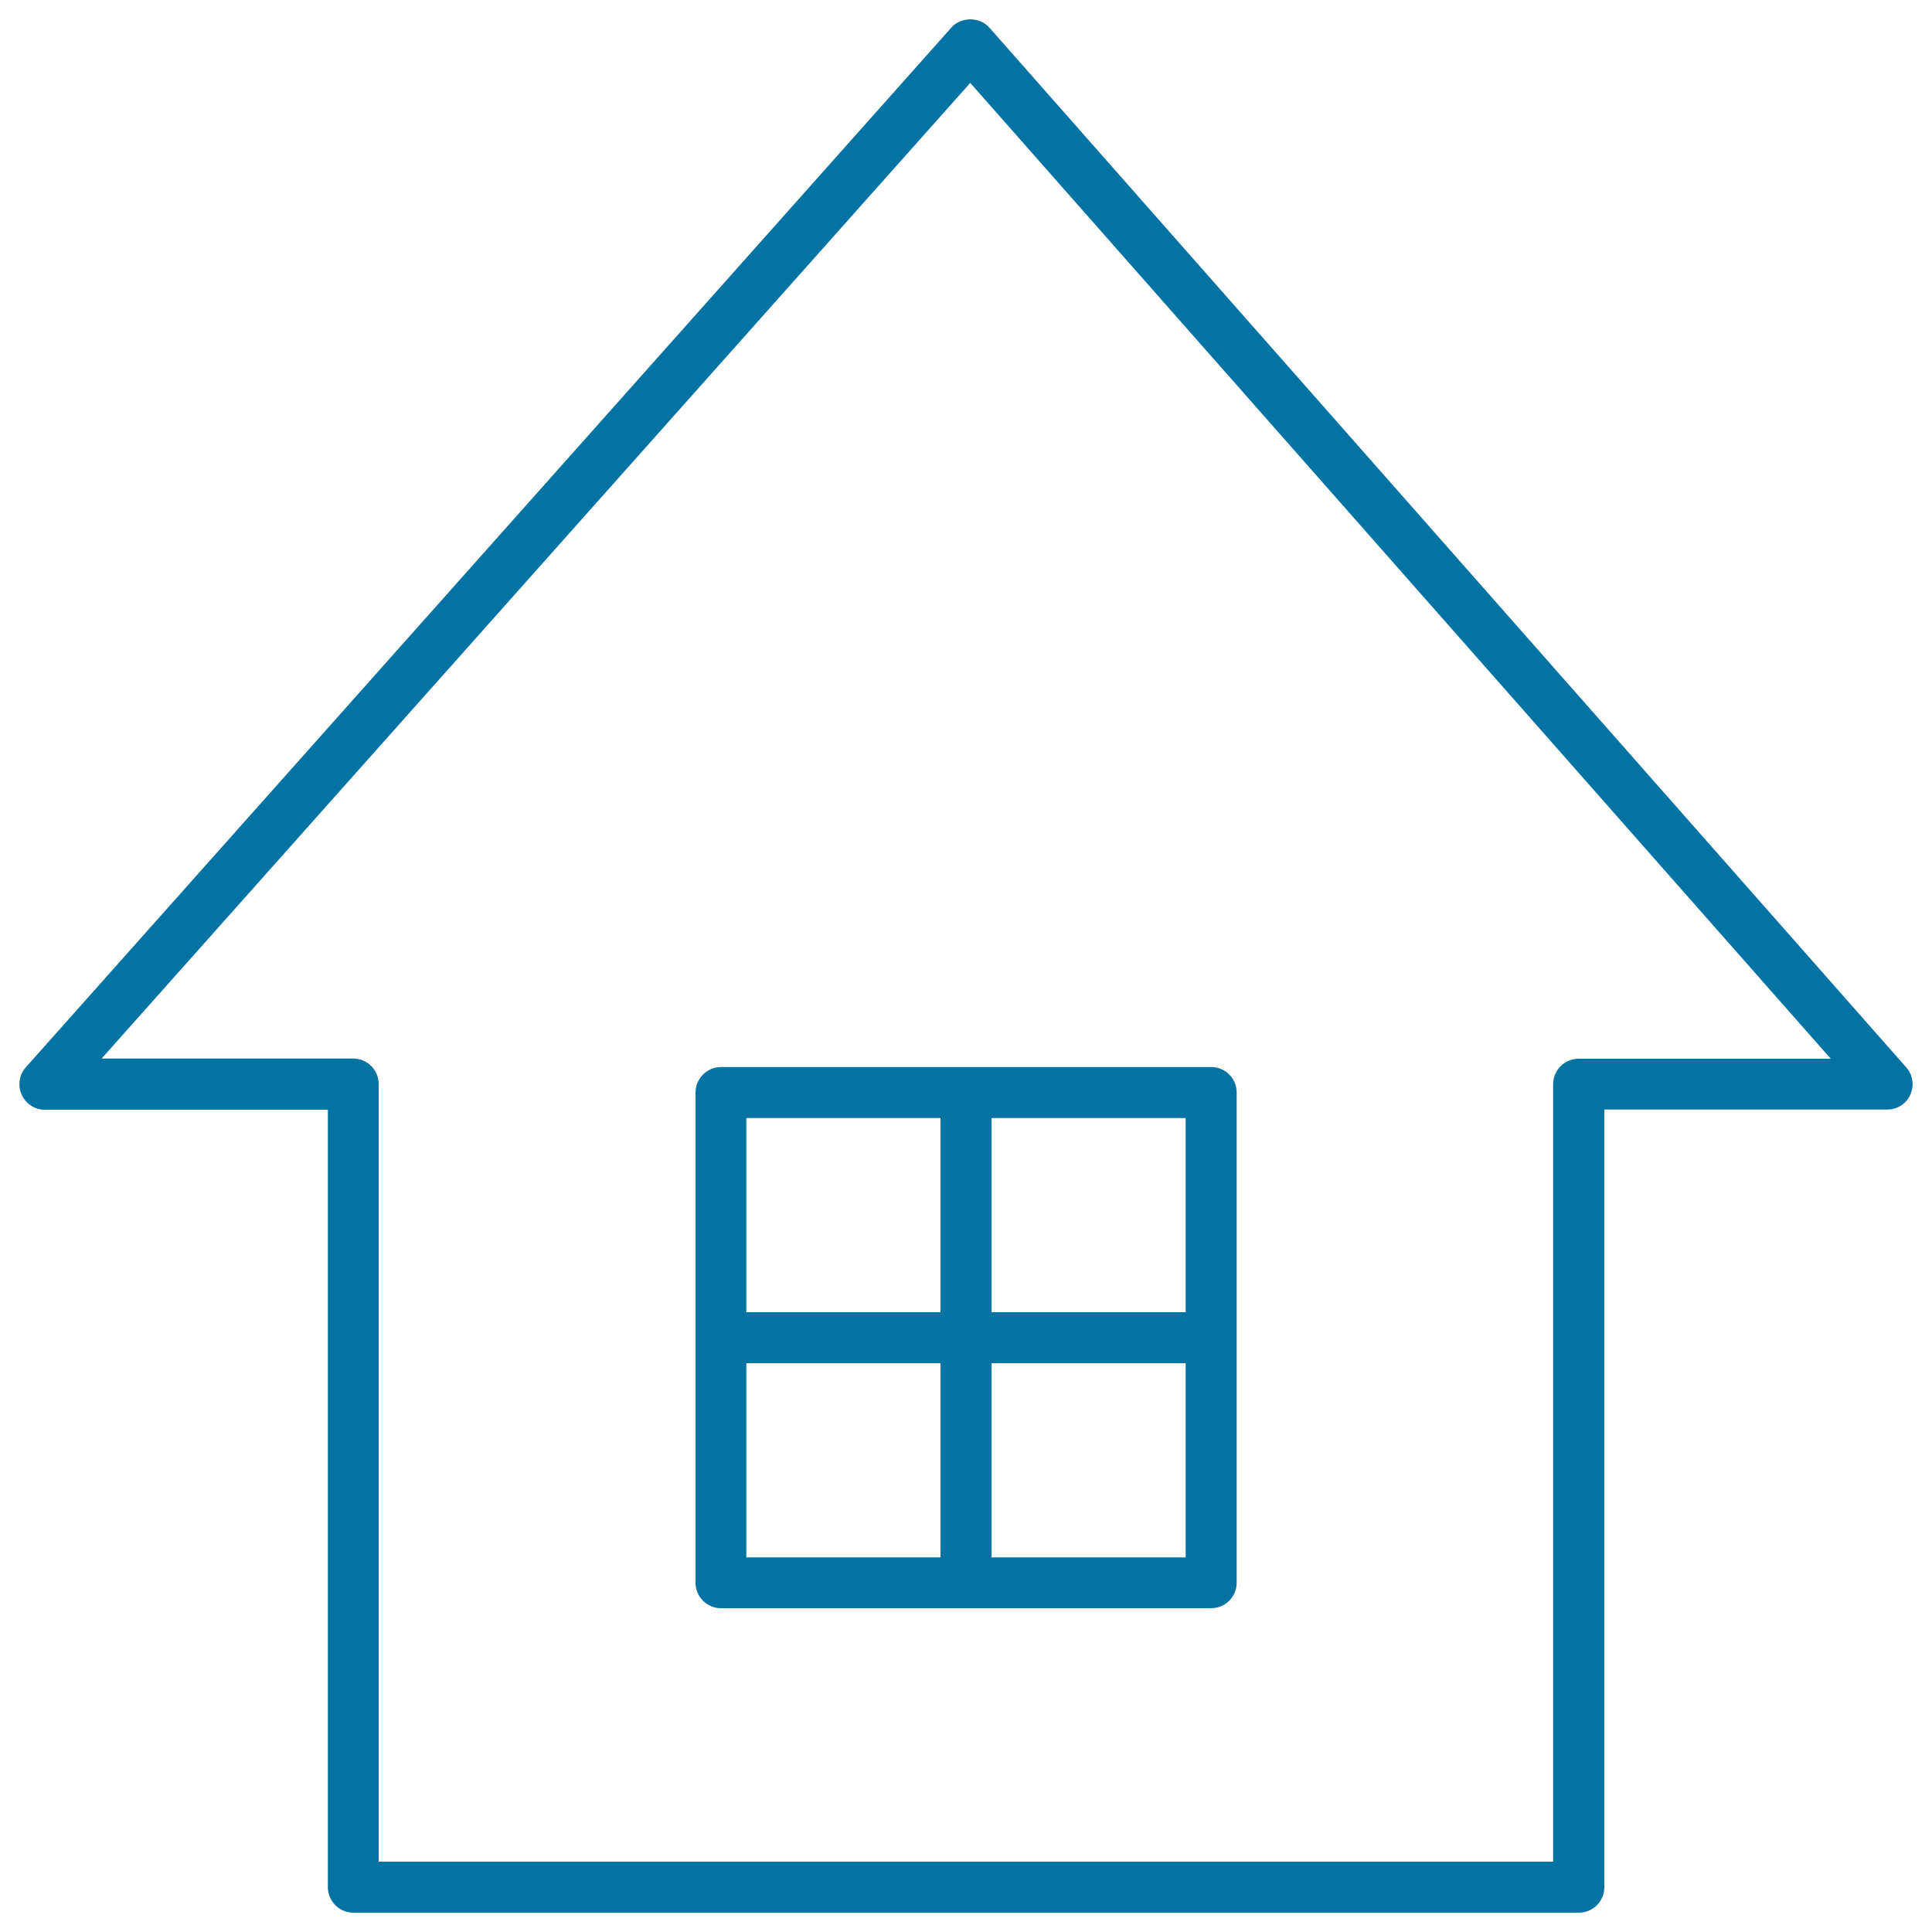 <svg xmlns="http://www.w3.org/2000/svg" viewBox="0 0 1000 1000" style="fill:#0273a2">
<title>Home With Window SVG icon</title>
<g><path d="M988.8,566.6c2.1-4.8,1.3-10.3-2.2-14.2L512.1,14.3c-5-5.7-14.8-5.7-19.7,0l-479,538.1c-3.5,3.9-4.3,9.4-2.2,14.2c2.1,4.7,6.8,7.8,12,7.8h146.5v402.4c0,7.3,5.9,13.2,13.2,13.2h634.3c7.3,0,13.2-5.9,13.2-13.2V574.3h146.5C982,574.3,986.7,571.3,988.8,566.6z M817.1,548c-7.3,0-13.2,5.9-13.2,13.2v402.4H196V561.1c0-7.3-5.9-13.2-13.2-13.2H52.6L502.2,42.9L947.6,548H817.1L817.1,548z"/><path d="M360,565.5v253.7c0,7.3,5.9,13.2,13.2,13.2h253.7c7.3,0,13.2-5.9,13.2-13.2V565.5c0-7.3-5.9-13.2-13.2-13.2H373.2C365.9,552.3,360,558.3,360,565.5z M513.2,578.7h100.5v100.5H513.2V578.7z M513.2,705.6h100.5v100.5H513.2V705.6z M386.3,578.7h100.5v100.5H386.3V578.7z M386.3,705.6h100.5v100.5H386.3V705.6z"/></g>
</svg>